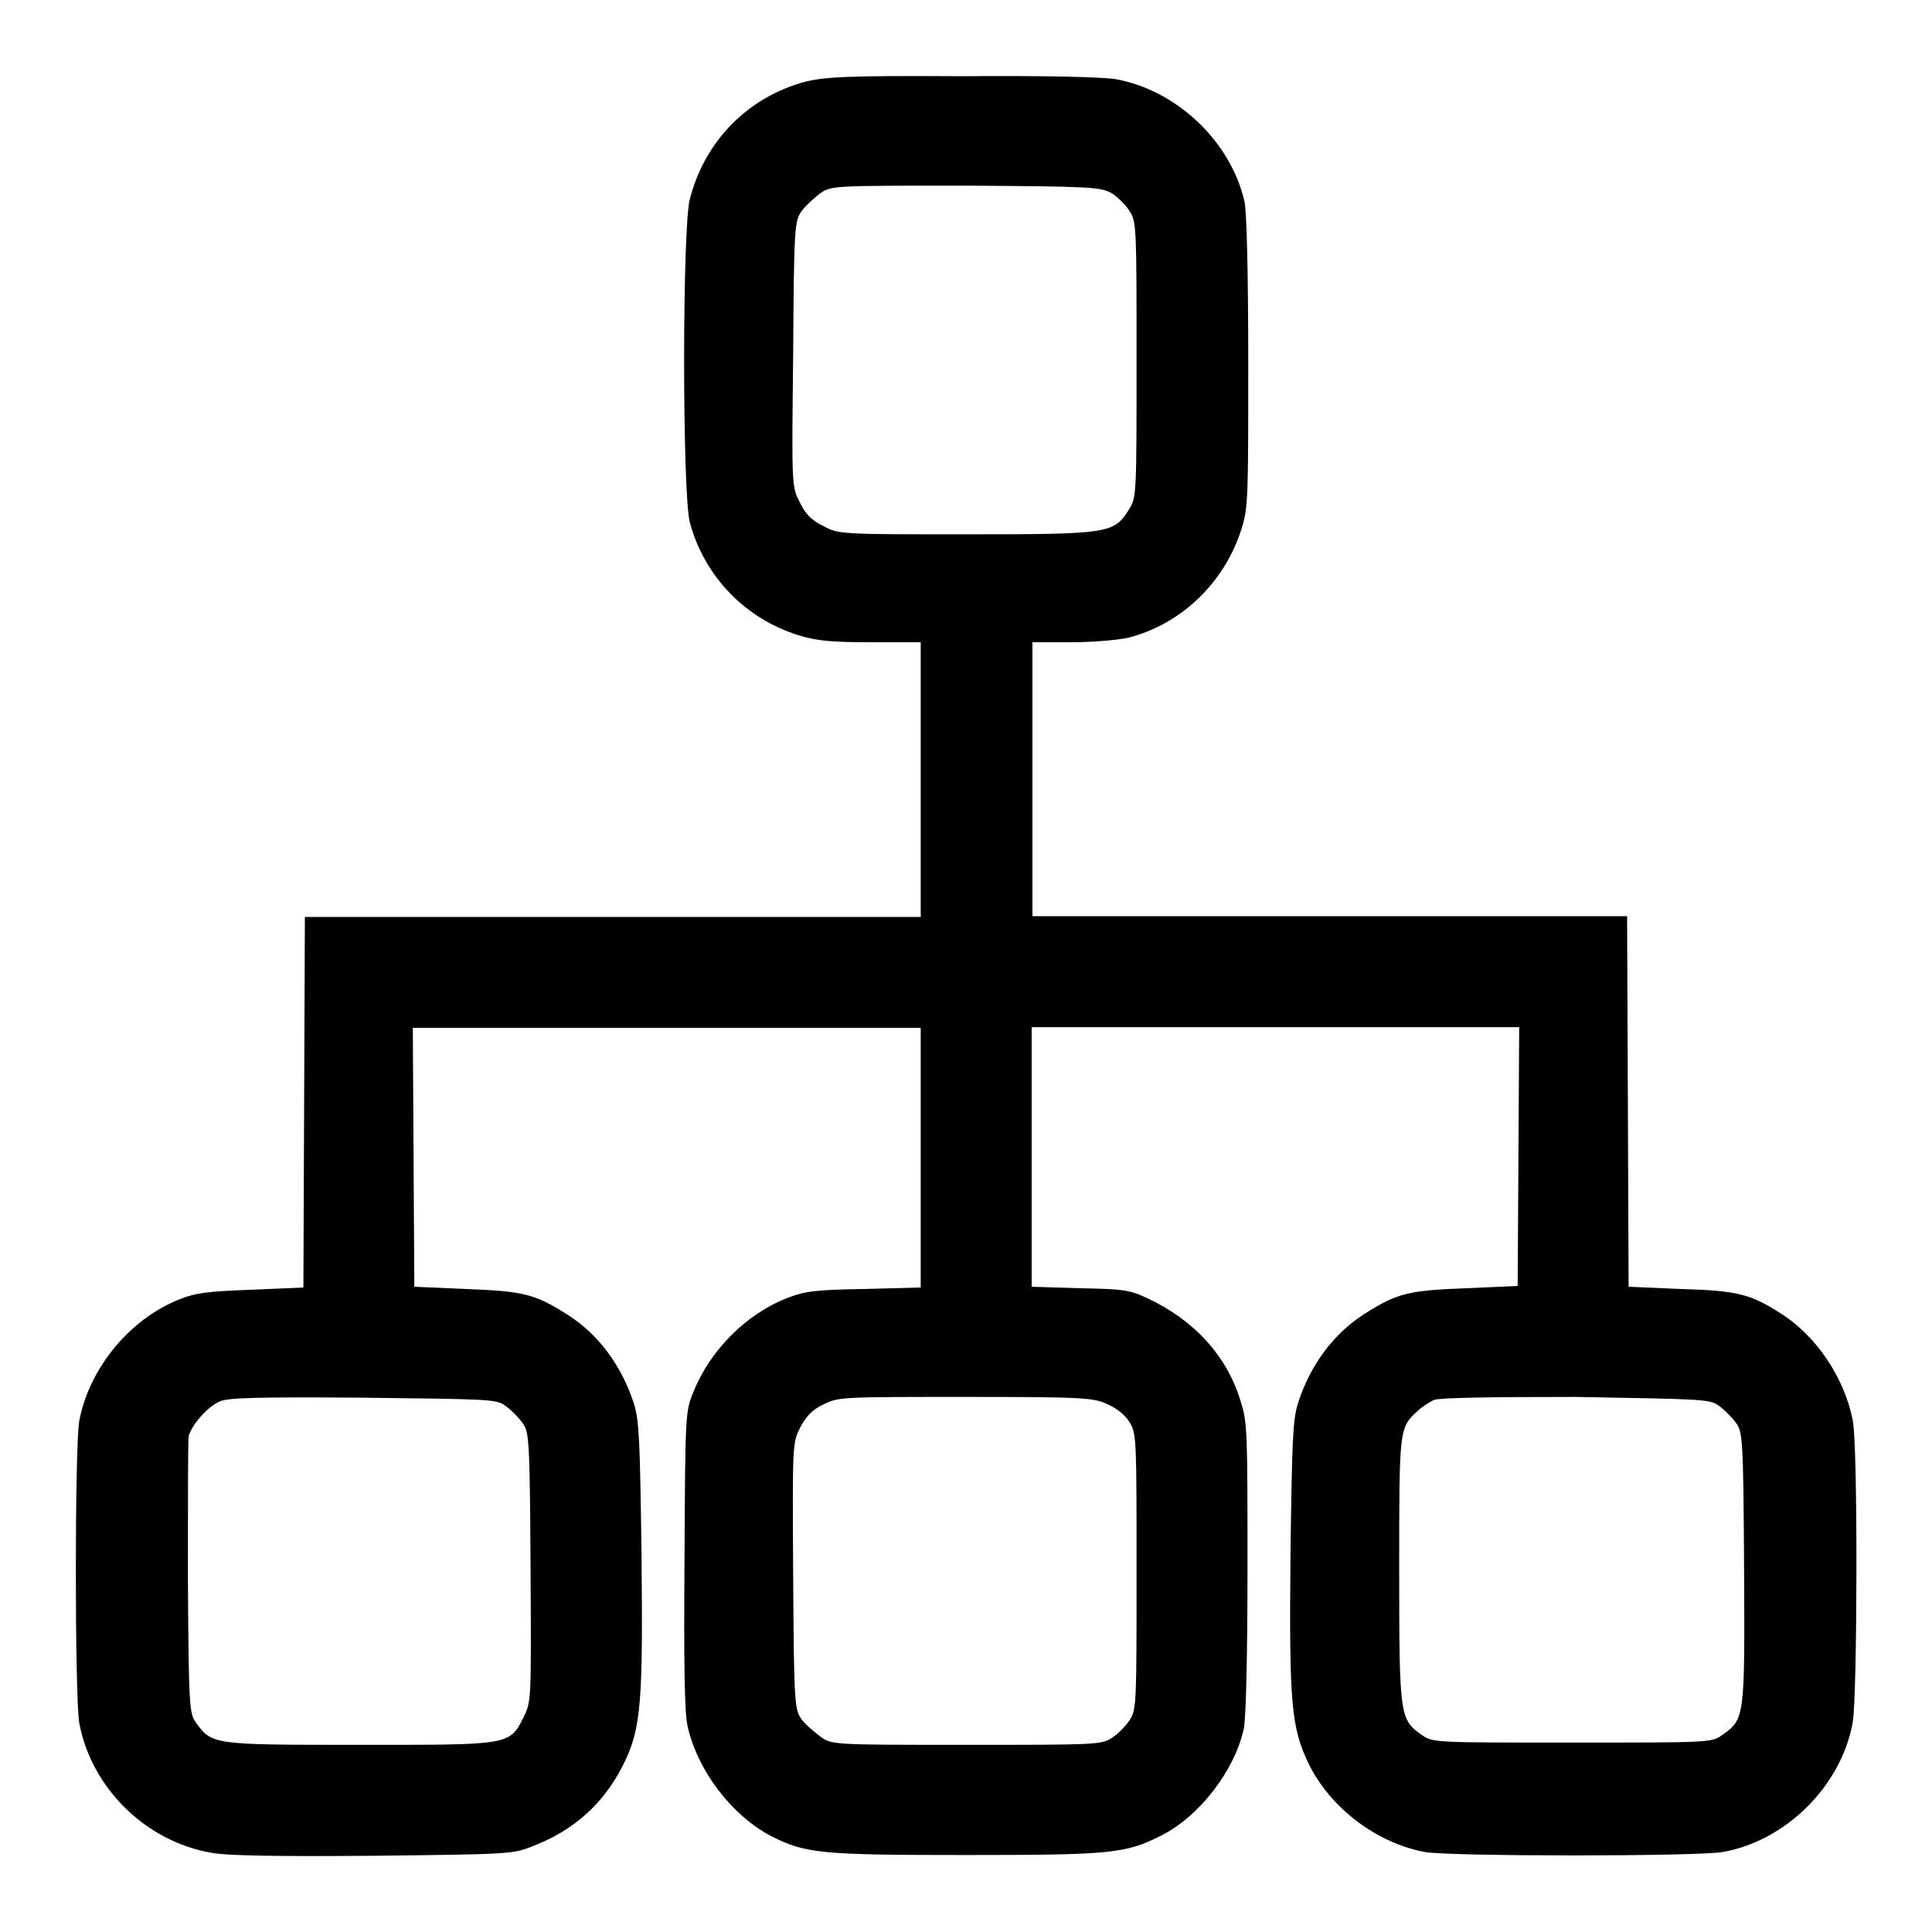 <?xml version="1.0" encoding="utf-8"?>
<!-- Svg Vector Icons : http://www.onlinewebfonts.com/icon -->
<!DOCTYPE svg PUBLIC "-//W3C//DTD SVG 1.1//EN" "http://www.w3.org/Graphics/SVG/1.1/DTD/svg11.dtd">
<svg version="1.1" xmlns="http://www.w3.org/2000/svg" xmlns:xlink="http://www.w3.org/1999/xlink" x="0px" y="0px" viewBox="0 0 256 256" enable-background="new 0 0 256 256" xml:space="preserve">
<g><g><g><path fill="#000000" d="M106.8,10.8c-7.6,2-13.4,7.8-15.4,15.6c-1,3.9-1,38.8,0,42.8c1.9,7.1,7.3,12.8,14.5,15c2.3,0.7,4.2,0.9,9.5,0.9h6.6v18.2v18.2H81.2H40.4L40.3,146l-0.1,24.6l-6.9,0.3c-5.7,0.2-7.4,0.4-9.6,1.3c-6.5,2.6-11.9,9.1-13.2,16.1c-0.6,3.4-0.6,36.4,0,40c1.6,8.6,8.8,15.7,17.5,17.2c2,0.4,9.1,0.5,21.4,0.4c17.4-0.2,18.6-0.2,21-1.2c5.6-2.1,9.6-5.7,12.2-10.9c2.4-4.8,2.6-8.3,2.4-28.3c-0.2-14.5-0.3-17.3-1-19.5c-1.6-5-4.7-9.2-8.8-11.8c-4.4-2.8-5.9-3.1-13.4-3.4l-6.9-0.3l-0.1-17.2l-0.1-17.1h33.7H122v17.2v17.2l-7.5,0.2c-6.5,0.1-7.9,0.3-10.2,1.2c-5.4,2.1-10.2,6.9-12.4,12.4c-1.1,2.6-1.1,3-1.2,22.2c-0.1,13.9,0,20.3,0.4,22.1c1.3,5.9,5.9,11.9,11.1,14.6c4.5,2.3,6.6,2.5,25.8,2.5c19.3,0,21.2-0.2,25.9-2.6c5-2.5,9.7-8.6,10.9-14.1c0.3-1.2,0.5-10,0.5-21.2c0-18,0-19.4-0.9-22.2c-1.8-6-6.1-10.7-12.2-13.6c-2.5-1.2-3.4-1.3-9.1-1.4l-6.4-0.2v-17.2v-17.2H169h32.3l-0.1,17.1l-0.1,17.2l-6.9,0.3c-7.5,0.3-9,0.6-13.4,3.4c-4.1,2.6-7.2,6.8-8.8,11.8c-0.7,2.2-0.8,4.9-1,19.8c-0.2,20.1,0.1,23.2,2.4,28c2.9,5.9,9,10.5,15.4,11.7c3.4,0.6,36,0.6,39.5,0c8.4-1.5,15.7-8.8,17.2-17.2c0.6-3.5,0.7-36.6,0-40c-1.1-5.6-4.8-11.2-9.6-14.2c-3.9-2.5-5.7-3-13.2-3.2l-6.9-0.3l-0.1-24.6l-0.1-24.5h-39.4h-39.4v-18.2V85.1h5.2c2.8,0,6.2-0.3,7.5-0.6c7.1-1.8,12.8-7.4,15-14.4c0.9-2.8,0.9-4.2,0.9-22.2c0-11.2-0.2-20-0.5-21.2c-1.8-7.9-8.9-14.7-17-16.2c-1.4-0.3-10.3-0.5-20.3-0.4C112.3,10,109.4,10.2,106.8,10.8z M147.3,25.6c0.8,0.5,1.9,1.6,2.4,2.4c0.9,1.4,0.9,2.4,0.9,19.7c0,17.8,0,18.2-1,19.8c-2,3.2-2.6,3.3-21.6,3.3c-16.6,0-16.9,0-18.9-1.1c-1.5-0.7-2.4-1.6-3.1-3.1c-1.1-2.1-1.1-2.1-0.9-19.7c0.1-17,0.2-17.6,1.1-18.9c0.5-0.7,1.7-1.8,2.5-2.4c1.5-1,1.6-1,19.3-1C144.9,24.7,145.8,24.8,147.3,25.6z M67,186.3c0.7,0.5,1.7,1.5,2.2,2.2c0.9,1.2,1,1.9,1.1,19.1c0.1,17.8,0.1,17.8-0.9,19.9c-1.9,3.8-1.8,3.7-21.8,3.7c-19.3,0-19.5,0-21.6-2.9c-0.9-1.2-1-1.9-1.1-19.1c0-9.8,0-18.3,0.1-18.9c0.4-1.5,2.5-3.9,4.1-4.6c1.1-0.5,5-0.6,19-0.5C65.1,185.4,65.8,185.4,67,186.3z M146.8,186.1c1.2,0.5,2.4,1.5,2.9,2.4c0.9,1.5,0.9,2.3,0.9,19.7c0,17.4,0,18.3-0.9,19.7c-0.5,0.8-1.6,1.9-2.4,2.4c-1.4,0.9-2.4,0.9-19.3,0.9c-17.7,0-17.8,0-19.3-1.1c-0.8-0.6-2-1.6-2.5-2.3c-0.9-1.3-1-1.9-1.1-18.9c-0.1-17.6-0.1-17.6,0.9-19.7c0.8-1.5,1.6-2.4,3.1-3.1c2-1,2.3-1,18.9-1C143.6,185.1,145,185.2,146.8,186.1z M227.8,186.3c0.7,0.5,1.7,1.5,2.2,2.2c0.9,1.2,1,1.9,1.1,19.2c0.1,19.9,0.1,20.1-2.9,22.2c-1.4,1-1.5,1-19.9,1s-18.4,0-19.9-1c-2.9-2.1-3-2.3-3-21.8c0-18.8,0-18.9,2.4-21.1c0.6-0.6,1.6-1.2,2.2-1.5c0.7-0.3,7.7-0.4,18.8-0.4C226,185.4,226.6,185.4,227.8,186.3z"/></g></g></g>
</svg>
